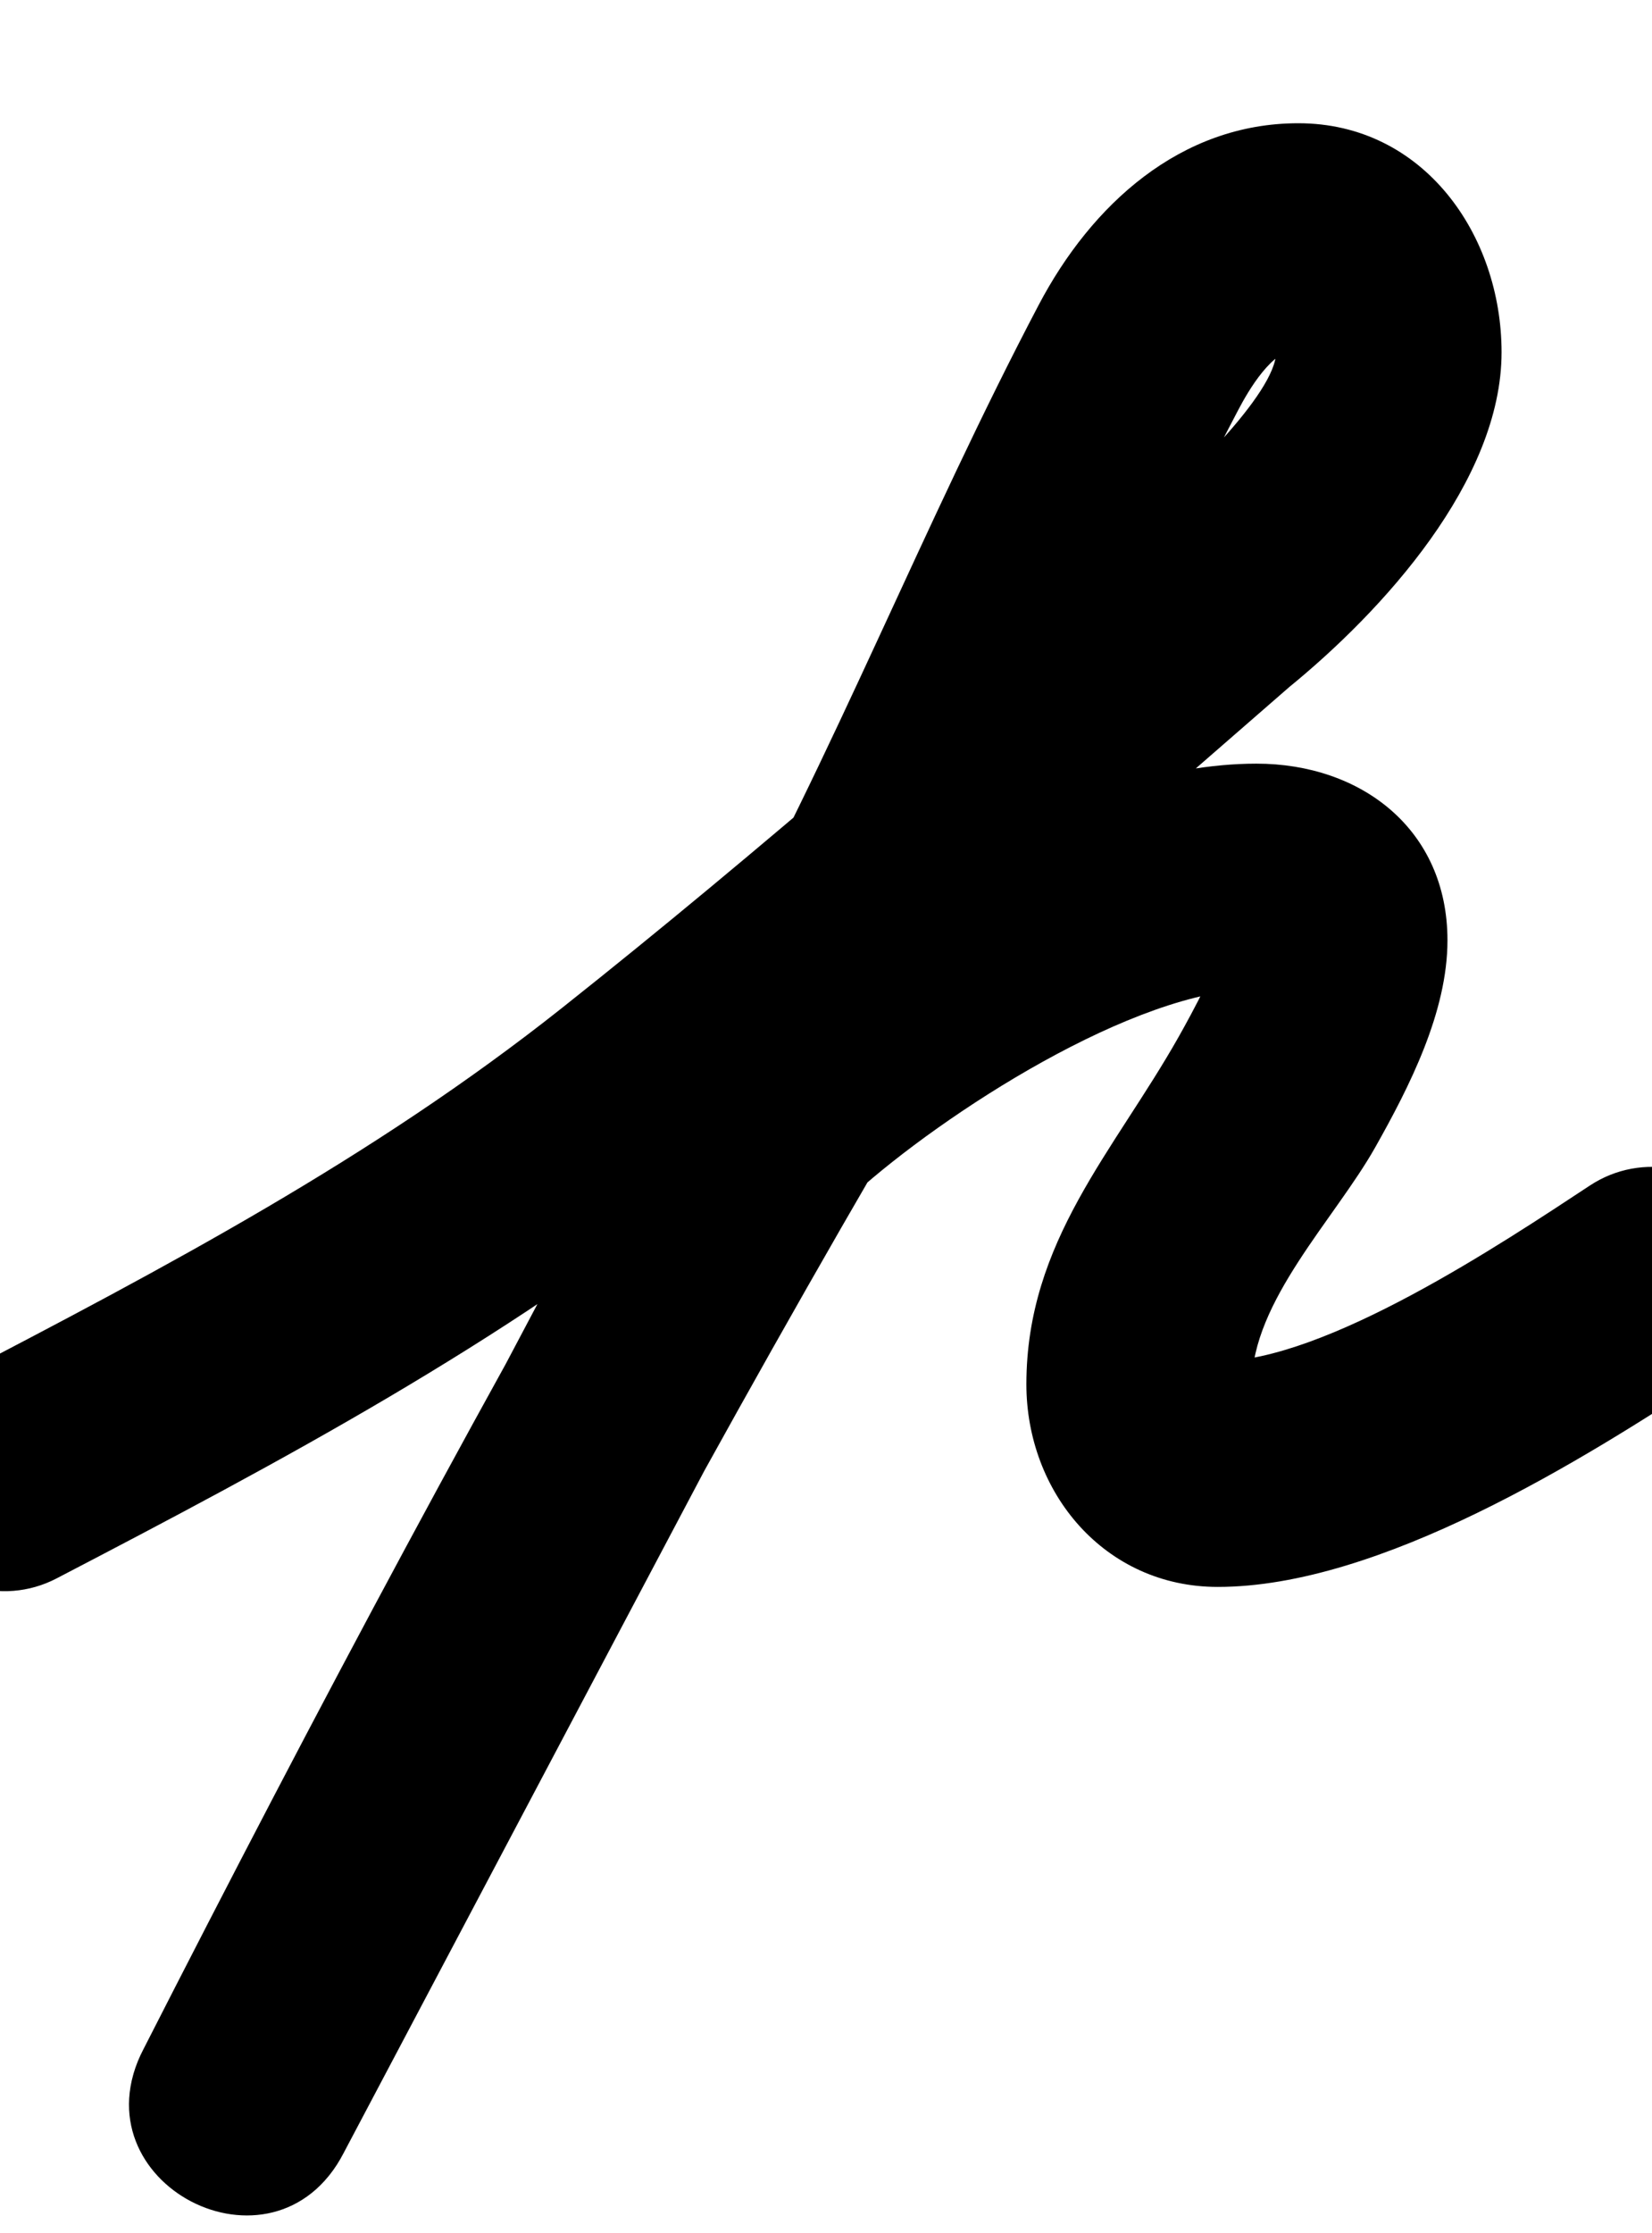 <?xml version="1.0" encoding="UTF-8"?>
<svg xmlns="http://www.w3.org/2000/svg" xmlns:inkscape="http://www.inkscape.org/namespaces/inkscape" xmlns:sodipodi="http://sodipodi.sourceforge.net/DTD/sodipodi-0.dtd" xmlns:svg="http://www.w3.org/2000/svg" version="1.1" viewBox="0 -350 740 1000">
    <sodipodi:namedview pagecolor="#ffffff" bordercolor="#666666" borderopacity="1.0" showgrid="true">
        <inkscape:grid id="grid№1" type="xygrid" dotted="false" enabled="true" visible="true" empspacing="10" />
        <sodipodi:guide id="baseline" position="0.00,350.00" orientation="0.00,1.00" />
    </sodipodi:namedview>
    <g id="glyph">
        <path d="M 25.318 356.794C 25.318 356.794 25.318 356.794 25.318 356.794C 126.396 304.178 224.491 251.831 314.373 180.573C 404.779 108.899 491.136 32.772 578.14 -42.895C 578.144 -42.898 577.818 -42.624 577.492 -42.351C 577.167 -42.077 576.841 -41.803 576.845 -41.806C 619.358 -76.347 672.613 -134.727 672.613 -192.257C 672.613 -244.783 637.737 -294.815 581.577 -294.815C 528.666 -294.815 488.827 -258.2 465.312 -213.52C 413.885 -115.809 373.476 -12.041 319.855 84.475C 319.854 84.476 319.734 84.698 319.614 84.919C 319.494 85.141 319.374 85.362 319.373 85.364C 234.292 246.003 149.309 406.693 64.354 567.399C 48.737 596.941 63.559 623.46 86.079 635.151C 108.599 646.842 138.817 643.705 153.992 613.933C 230.034 464.748 308.5 317.171 392.661 172.377C 392.863 172.029 390.261 175.189 387.683 178.368C 385.105 181.547 382.551 184.746 382.849 184.476C 422.184 148.948 508.372 92.944 562.786 92.944C 566.888 92.944 564.731 93.192 562.499 92.181C 556.993 89.688 552.521 85.071 549.806 79.71C 548.454 77.041 547.381 68.078 547.381 71.069C 547.381 79.06 533.756 104.012 528.016 114.188C 499.05 165.536 459.836 205.775 459.758 269.685C 459.7 318.378 494.87 360.589 545.469 360.589C 618.017 360.589 708.824 303.997 767.775 265.176C 791.068 249.837 797.516 218.519 782.176 195.225C 766.837 171.932 735.519 165.484 712.225 180.824C 672.894 206.725 593.69 259.589 545.469 259.589C 543.428 259.589 549.559 260.151 551.439 260.943C 555.044 262.462 558.999 265.396 560.601 269.107C 560.695 269.326 560.758 270.043 560.758 269.806C 560.803 232.738 597.977 195.734 615.985 163.811C 631.382 136.515 648.381 103.119 648.381 71.069C 648.381 21.325 609.717 -8.056 562.786 -8.056C 481.341 -8.056 374.269 56.126 315.151 109.524C 314.852 109.794 312.5 112.644 310.173 115.515C 307.845 118.385 305.542 121.274 305.339 121.623C 220.246 268.021 140.892 417.228 64.008 568.067C 48.833 597.838 63.434 624.243 85.733 635.819C 108.032 647.395 138.029 644.143 153.646 614.601C 238.588 453.919 323.559 293.252 408.627 132.636C 408.628 132.635 408.507 132.858 408.386 133.081C 408.265 133.304 408.144 133.527 408.145 133.525C 462.156 36.306 502.902 -68.086 554.688 -166.48C 559.017 -174.705 569.893 -193.815 581.577 -193.815C 583.863 -193.815 576.913 -194.224 574.871 -195.253C 572.683 -196.356 571.613 -195.326 571.613 -192.257C 571.613 -173.784 528.425 -132.6 513.155 -120.194C 513.152 -120.191 512.83 -119.92 512.508 -119.65C 512.186 -119.379 511.864 -119.108 511.86 -119.105C 426.014 -44.444 340.831 30.707 251.627 101.427C 166.859 168.631 73.993 217.591 -21.318 267.206C -46.057 280.084 -55.672 310.579 -42.794 335.318C -29.916 360.057 0.579 369.672 25.318 356.794Z" />
    </g>
</svg>
